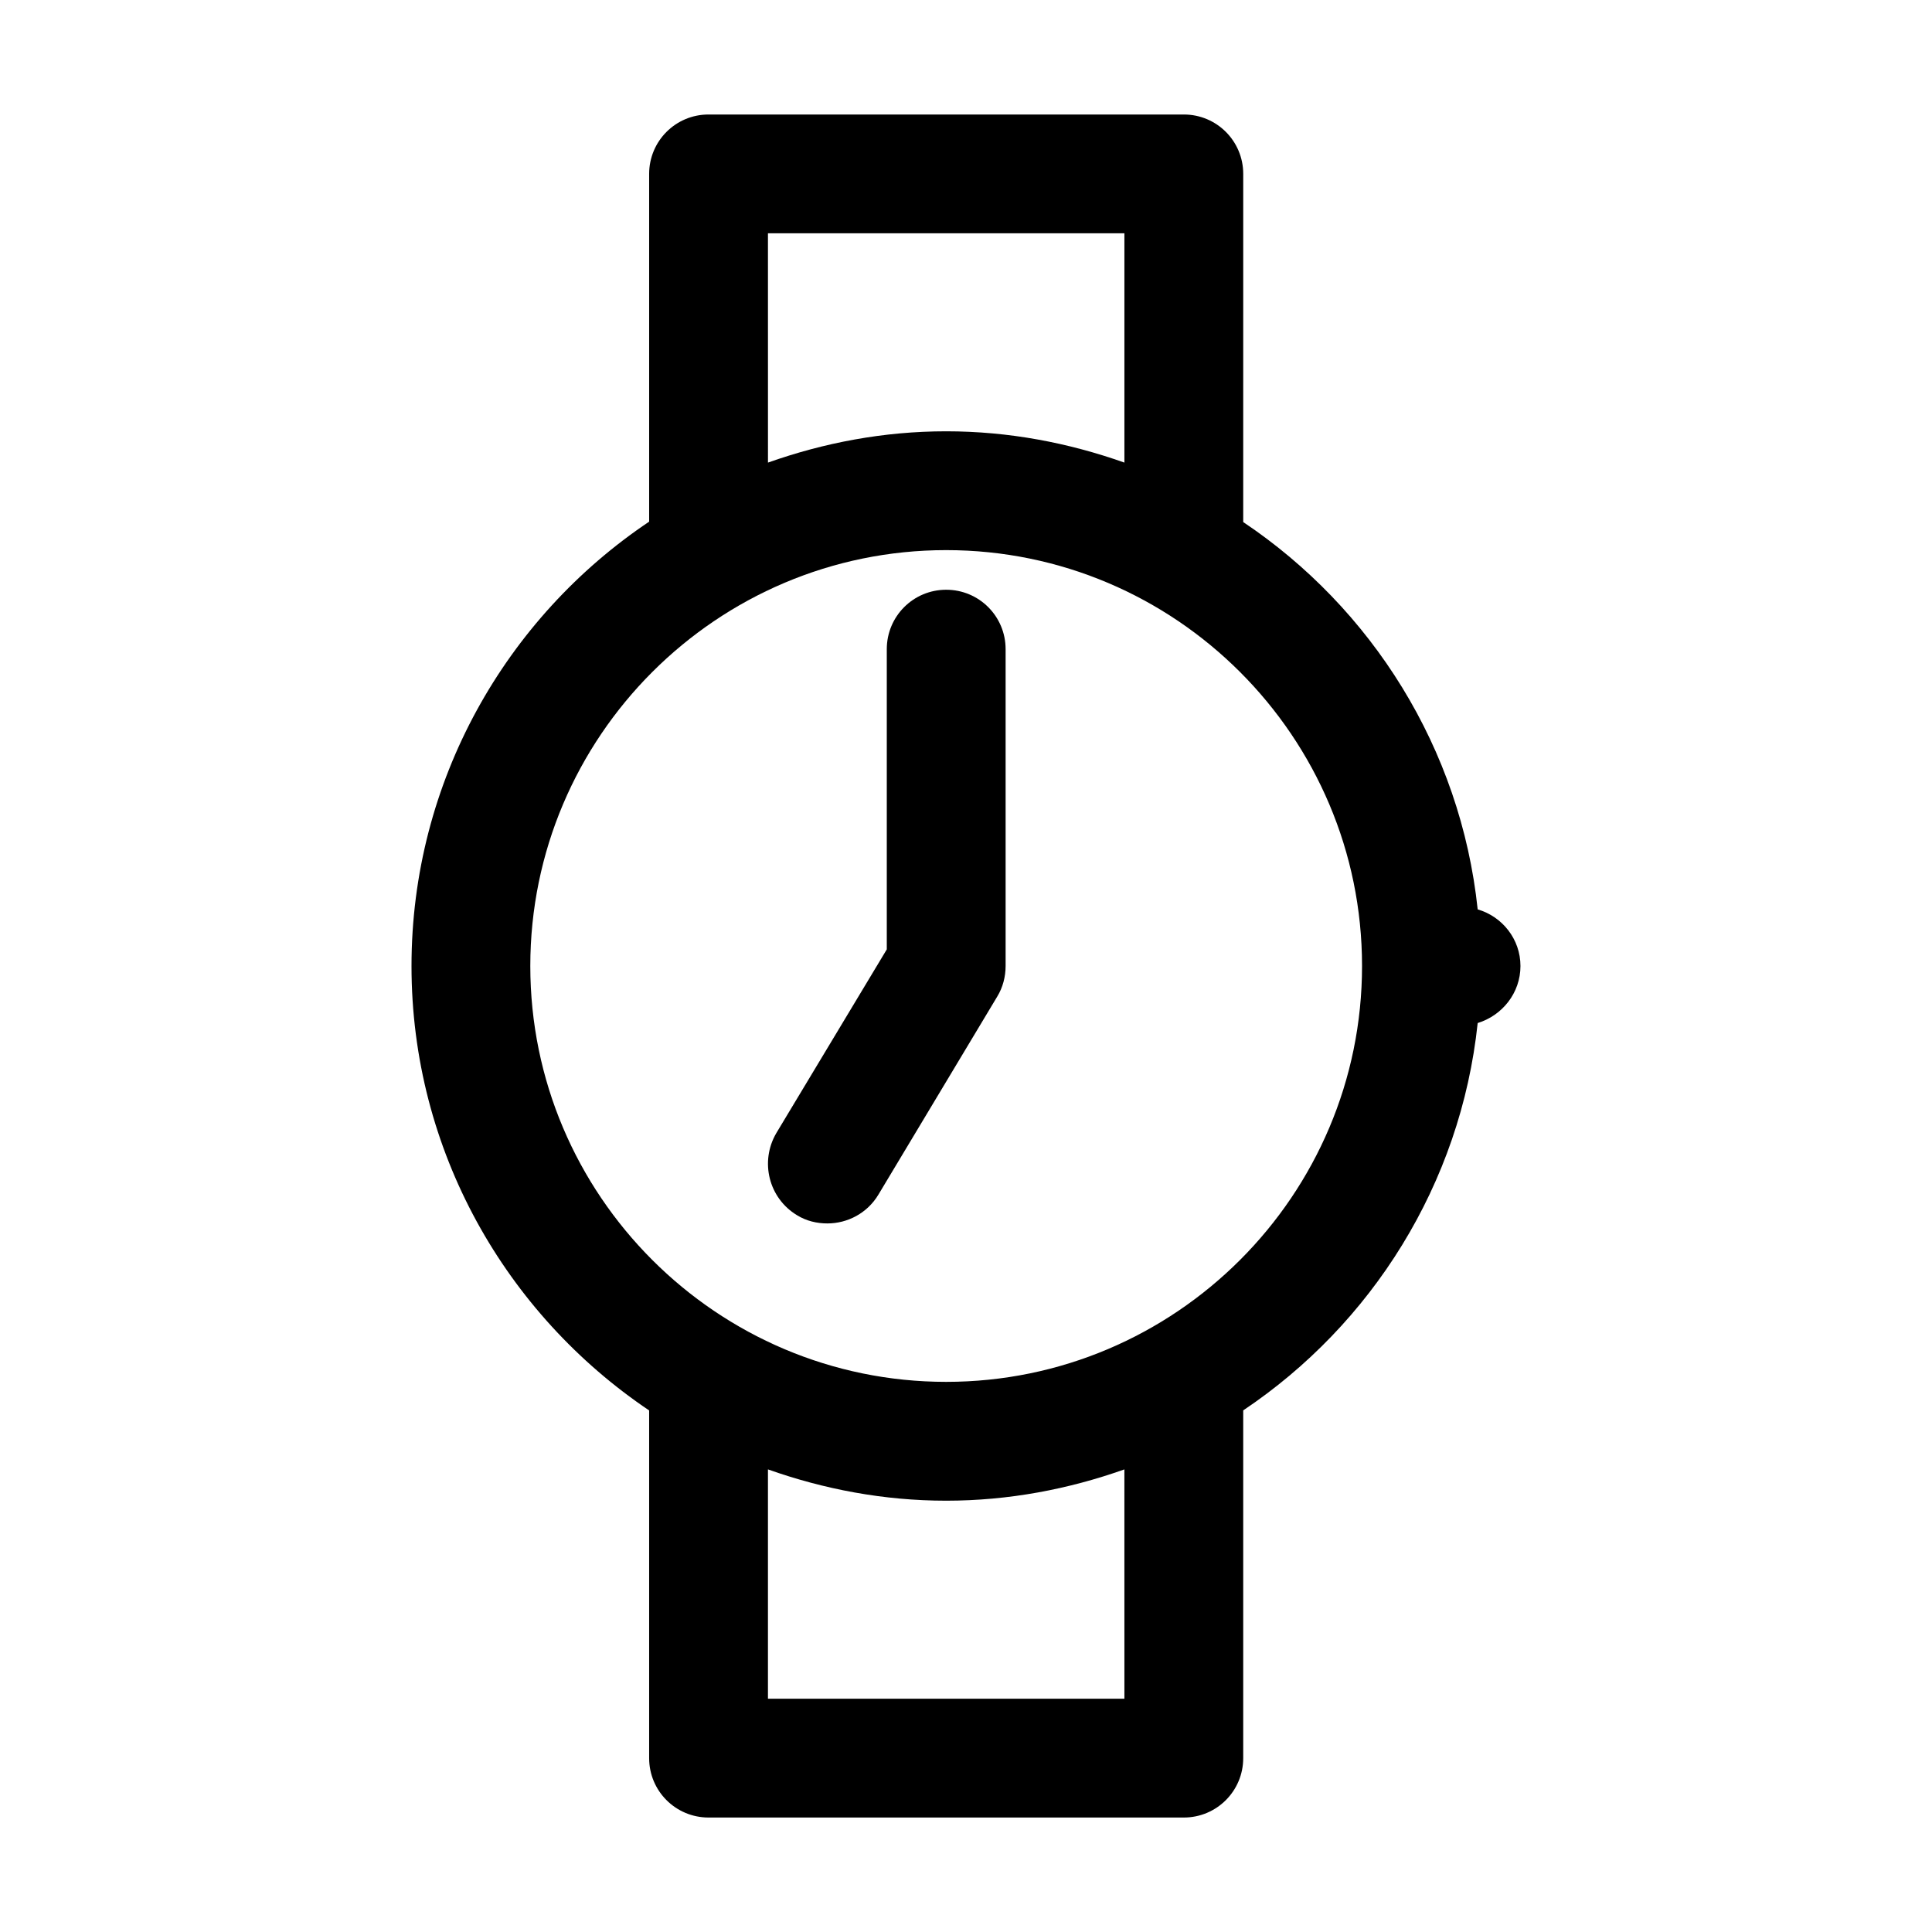 <?xml version="1.0" encoding="UTF-8"?>
<!-- Uploaded to: SVG Repo, www.svgrepo.com, Generator: SVG Repo Mixer Tools -->
<svg fill="#000000" width="800px" height="800px" version="1.1" viewBox="144 144 512 512" xmlns="http://www.w3.org/2000/svg">
 <g>
  <path d="m316.03 517.77v92.152c0 8.711 7.031 15.742 15.742 15.742h125.95c8.711 0 15.742-7.031 15.742-15.742v-92.156c34.008-22.777 57.625-59.934 62.137-102.65 6.508-1.992 11.336-7.973 11.336-15.109s-4.828-13.121-11.336-15.008c-4.512-42.719-28.129-79.875-62.137-102.65l0.004-92.262c0-8.711-7.031-15.742-15.742-15.742h-125.95c-8.715-0.004-15.746 7.031-15.746 15.742v92.156c-37.891 25.402-62.977 68.75-62.977 117.77s25.086 92.258 62.977 117.77zm125.95 76.41h-94.465v-60.773c14.801 5.246 30.648 8.293 47.23 8.293s32.434-3.043 47.23-8.293zm-94.465-388.36h94.465v60.773c-14.801-5.246-30.648-8.293-47.23-8.293-16.582 0-32.434 3.043-47.23 8.293zm47.23 83.969c60.773 0 110.21 49.438 110.21 110.21s-49.438 110.21-110.21 110.21c-60.773 0-110.21-49.438-110.21-110.21 0-60.773 49.434-110.21 110.21-110.21z"/>
  <path d="m355.18 466.02c2.519 1.574 5.352 2.203 8.082 2.203 5.352 0 10.602-2.731 13.539-7.66l31.488-52.48c1.473-2.414 2.207-5.25 2.207-8.082v-83.969c0-8.711-7.031-15.742-15.742-15.742-8.715-0.004-15.746 7.031-15.746 15.742v79.559l-29.285 48.703c-4.41 7.555-1.996 17.211 5.457 21.727z"/>
 </g>
</svg>